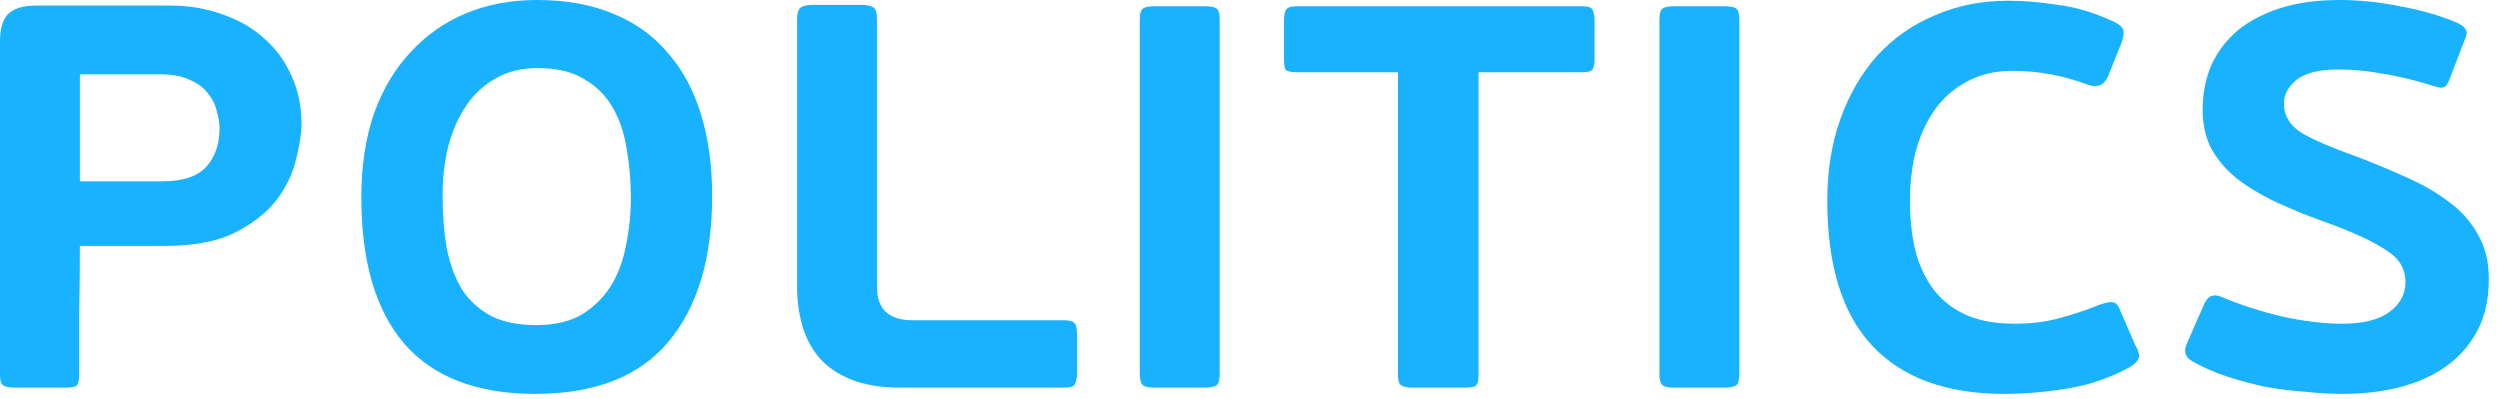 <?xml version="1.0" encoding="UTF-8"?> <svg xmlns="http://www.w3.org/2000/svg" width="213" height="34" viewBox="0 0 213 34" fill="none"><path d="M187.664 9.351C187.664 8.01 187.901 6.767 188.374 5.623C188.887 4.478 189.617 3.492 190.564 2.663C191.55 1.835 192.773 1.184 194.233 0.71C195.693 0.237 197.39 0 199.323 0C201.02 0 202.736 0.178 204.473 0.533C206.248 0.848 207.886 1.322 209.385 1.953C209.78 2.15 210.016 2.348 210.095 2.545C210.214 2.703 210.174 2.999 209.977 3.433L208.793 6.51C208.596 7.102 208.379 7.418 208.142 7.457C207.945 7.497 207.629 7.438 207.195 7.28C205.656 6.806 204.256 6.471 202.993 6.274C201.73 6.037 200.468 5.919 199.205 5.919C197.587 5.919 196.404 6.215 195.654 6.806C194.944 7.398 194.589 8.069 194.589 8.819C194.589 9.845 195.082 10.673 196.068 11.305C197.055 11.896 198.712 12.607 201.04 13.435C202.46 13.988 203.821 14.56 205.124 15.152C206.465 15.743 207.649 16.434 208.675 17.223C209.701 17.973 210.509 18.88 211.101 19.946C211.733 21.011 212.048 22.293 212.048 23.793C212.048 25.45 211.733 26.89 211.101 28.113C210.47 29.336 209.582 30.362 208.438 31.191C207.333 31.98 206.031 32.572 204.532 32.967C203.032 33.361 201.395 33.558 199.619 33.558C198.633 33.558 197.568 33.499 196.423 33.381C195.318 33.302 194.194 33.164 193.05 32.967C191.945 32.73 190.84 32.434 189.735 32.079C188.67 31.724 187.683 31.29 186.776 30.777C186.145 30.422 186.007 29.889 186.362 29.179L187.841 25.805C188.039 25.45 188.236 25.253 188.433 25.213C188.63 25.134 188.887 25.154 189.203 25.272C190.899 25.983 192.675 26.555 194.529 26.989C196.384 27.383 198.061 27.581 199.56 27.581C201.336 27.581 202.677 27.245 203.585 26.574C204.492 25.904 204.946 25.055 204.946 24.029C204.946 22.885 204.394 21.978 203.289 21.307C202.223 20.597 200.625 19.847 198.495 19.058C196.798 18.466 195.279 17.854 193.937 17.223C192.596 16.592 191.452 15.901 190.505 15.152C189.597 14.402 188.887 13.554 188.374 12.607C187.901 11.66 187.664 10.575 187.664 9.351Z" fill="#18B2FE"></path><path d="M171.665 27.581C173.046 27.581 174.308 27.424 175.453 27.108C176.636 26.792 177.761 26.418 178.826 25.983C179.379 25.786 179.773 25.707 180.01 25.747C180.247 25.786 180.424 25.944 180.543 26.22L181.904 29.357C182.22 29.909 182.318 30.304 182.2 30.541C182.121 30.777 181.884 31.014 181.49 31.251C179.872 32.158 178.116 32.77 176.222 33.086C174.328 33.401 172.513 33.559 170.777 33.559C165.845 33.559 162.096 32.198 159.532 29.475C156.967 26.753 155.685 22.63 155.685 17.106C155.685 14.541 156.059 12.213 156.809 10.122C157.559 8.03 158.604 6.235 159.946 4.736C161.327 3.236 162.964 2.092 164.858 1.303C166.752 0.474 168.844 0.06 171.132 0.06C172.395 0.06 173.795 0.178 175.334 0.415C176.913 0.612 178.53 1.106 180.188 1.895C180.582 2.092 180.819 2.309 180.898 2.546C180.977 2.783 180.917 3.177 180.72 3.73L179.596 6.511C179.28 7.261 178.708 7.498 177.879 7.222C176.853 6.827 175.808 6.531 174.742 6.334C173.677 6.136 172.572 6.038 171.428 6.038C169.929 6.038 168.627 6.353 167.522 6.985C166.417 7.577 165.509 8.386 164.799 9.411C164.089 10.437 163.556 11.621 163.201 12.963C162.886 14.265 162.728 15.646 162.728 17.106C162.728 18.526 162.866 19.887 163.142 21.189C163.458 22.452 163.951 23.557 164.622 24.504C165.292 25.451 166.2 26.201 167.344 26.753C168.488 27.305 169.929 27.581 171.665 27.581Z" fill="#18B2FE"></path><path d="M148.19 31.901C148.19 32.414 148.092 32.73 147.894 32.848C147.697 32.967 147.362 33.026 146.888 33.026H142.627C142.193 33.026 141.877 32.967 141.68 32.848C141.482 32.69 141.384 32.375 141.384 31.901V1.657C141.384 1.144 141.482 0.829 141.68 0.71C141.877 0.592 142.193 0.533 142.627 0.533H146.888C147.401 0.533 147.736 0.592 147.894 0.71C148.092 0.829 148.19 1.144 148.19 1.657V31.901Z" fill="#18B2FE"></path><path d="M135.856 5.031C135.856 5.465 135.797 5.761 135.679 5.919C135.561 6.076 135.265 6.155 134.791 6.155H125.972V31.96C125.972 32.473 125.874 32.789 125.676 32.907C125.519 32.986 125.203 33.026 124.73 33.026H120.409C119.935 33.026 119.6 32.967 119.403 32.848C119.206 32.73 119.107 32.434 119.107 31.96V6.155H110.525C109.973 6.155 109.637 6.076 109.519 5.919C109.44 5.761 109.4 5.465 109.4 5.031V1.716C109.4 1.282 109.46 0.986 109.578 0.829C109.696 0.631 110.012 0.533 110.525 0.533H134.791C135.304 0.533 135.6 0.631 135.679 0.829C135.797 1.026 135.856 1.342 135.856 1.776V5.031Z" fill="#18B2FE"></path><path d="M103.917 31.901C103.917 32.414 103.818 32.73 103.621 32.848C103.424 32.967 103.088 33.026 102.615 33.026H98.353C97.919 33.026 97.604 32.967 97.406 32.848C97.209 32.69 97.11 32.375 97.11 31.901V1.657C97.11 1.144 97.209 0.829 97.406 0.71C97.604 0.592 97.919 0.533 98.353 0.533H102.615C103.128 0.533 103.463 0.592 103.621 0.71C103.818 0.829 103.917 1.144 103.917 1.657V31.901Z" fill="#18B2FE"></path><path d="M76.791 33.026C75.055 33.026 73.615 32.79 72.47 32.316C71.326 31.843 70.419 31.211 69.748 30.422C69.077 29.594 68.604 28.666 68.327 27.64C68.051 26.615 67.913 25.569 67.913 24.504V1.658C67.913 1.145 68.012 0.81 68.209 0.652C68.406 0.494 68.761 0.415 69.274 0.415H73.358C73.871 0.415 74.226 0.494 74.424 0.652C74.621 0.77 74.719 1.106 74.719 1.658V24.445C74.719 26.338 75.726 27.285 77.738 27.285H90.64C91.153 27.285 91.469 27.384 91.587 27.581C91.706 27.739 91.765 28.055 91.765 28.528V31.665C91.765 32.139 91.706 32.494 91.587 32.73C91.508 32.928 91.193 33.026 90.64 33.026H76.791Z" fill="#18B2FE"></path><path d="M60.675 16.69C60.675 22.017 59.432 26.16 56.946 29.119C54.461 32.079 50.673 33.558 45.583 33.558C40.65 33.558 36.941 32.138 34.456 29.297C32.009 26.456 30.786 22.293 30.786 16.809C30.786 14.165 31.141 11.798 31.852 9.706C32.601 7.615 33.647 5.859 34.988 4.439C36.33 2.979 37.908 1.874 39.723 1.125C41.538 0.375 43.55 0 45.76 0C48.246 0 50.416 0.395 52.271 1.184C54.125 1.933 55.664 3.038 56.887 4.498C58.15 5.919 59.097 7.674 59.728 9.766C60.359 11.817 60.675 14.126 60.675 16.69ZM53.75 16.809C53.75 15.388 53.632 14.027 53.395 12.725C53.198 11.383 52.803 10.2 52.211 9.174C51.62 8.148 50.811 7.339 49.785 6.747C48.759 6.116 47.437 5.8 45.819 5.8C44.438 5.8 43.235 6.096 42.209 6.688C41.223 7.24 40.394 8.01 39.723 8.996C39.052 9.983 38.539 11.147 38.184 12.488C37.869 13.79 37.711 15.171 37.711 16.631C37.711 18.288 37.829 19.808 38.066 21.189C38.342 22.53 38.776 23.694 39.368 24.68C39.999 25.628 40.828 26.377 41.854 26.93C42.88 27.442 44.162 27.699 45.701 27.699C47.24 27.699 48.522 27.403 49.548 26.811C50.574 26.18 51.403 25.371 52.034 24.385C52.665 23.359 53.099 22.195 53.336 20.893C53.612 19.59 53.75 18.229 53.75 16.809Z" fill="#18B2FE"></path><path d="M18.703 10.948C18.703 10.475 18.624 9.982 18.466 9.469C18.348 8.916 18.091 8.404 17.697 7.93C17.341 7.457 16.828 7.082 16.158 6.806C15.526 6.49 14.698 6.332 13.672 6.332H6.806V15.447H13.85C15.586 15.447 16.828 15.032 17.578 14.204C18.328 13.375 18.703 12.29 18.703 10.948ZM0 3.491C0 2.465 0.217 1.716 0.651 1.242C1.125 0.729 1.953 0.473 3.137 0.473H14.441C16.099 0.473 17.618 0.729 18.999 1.242C20.38 1.716 21.563 2.406 22.55 3.314C23.536 4.182 24.306 5.247 24.858 6.51C25.41 7.733 25.687 9.074 25.687 10.534C25.687 11.363 25.529 12.389 25.213 13.612C24.937 14.796 24.385 15.94 23.556 17.045C22.727 18.11 21.544 19.037 20.005 19.826C18.505 20.576 16.513 20.951 14.027 20.951H6.806C6.806 22.766 6.787 24.62 6.747 26.514C6.747 28.369 6.747 30.184 6.747 31.959C6.747 32.472 6.649 32.788 6.451 32.907C6.254 32.985 5.938 33.025 5.504 33.025H1.302C0.829 33.025 0.493 32.966 0.296 32.847C0.099 32.729 0 32.433 0 31.959V3.491Z" fill="#18B2FE"></path></svg> 